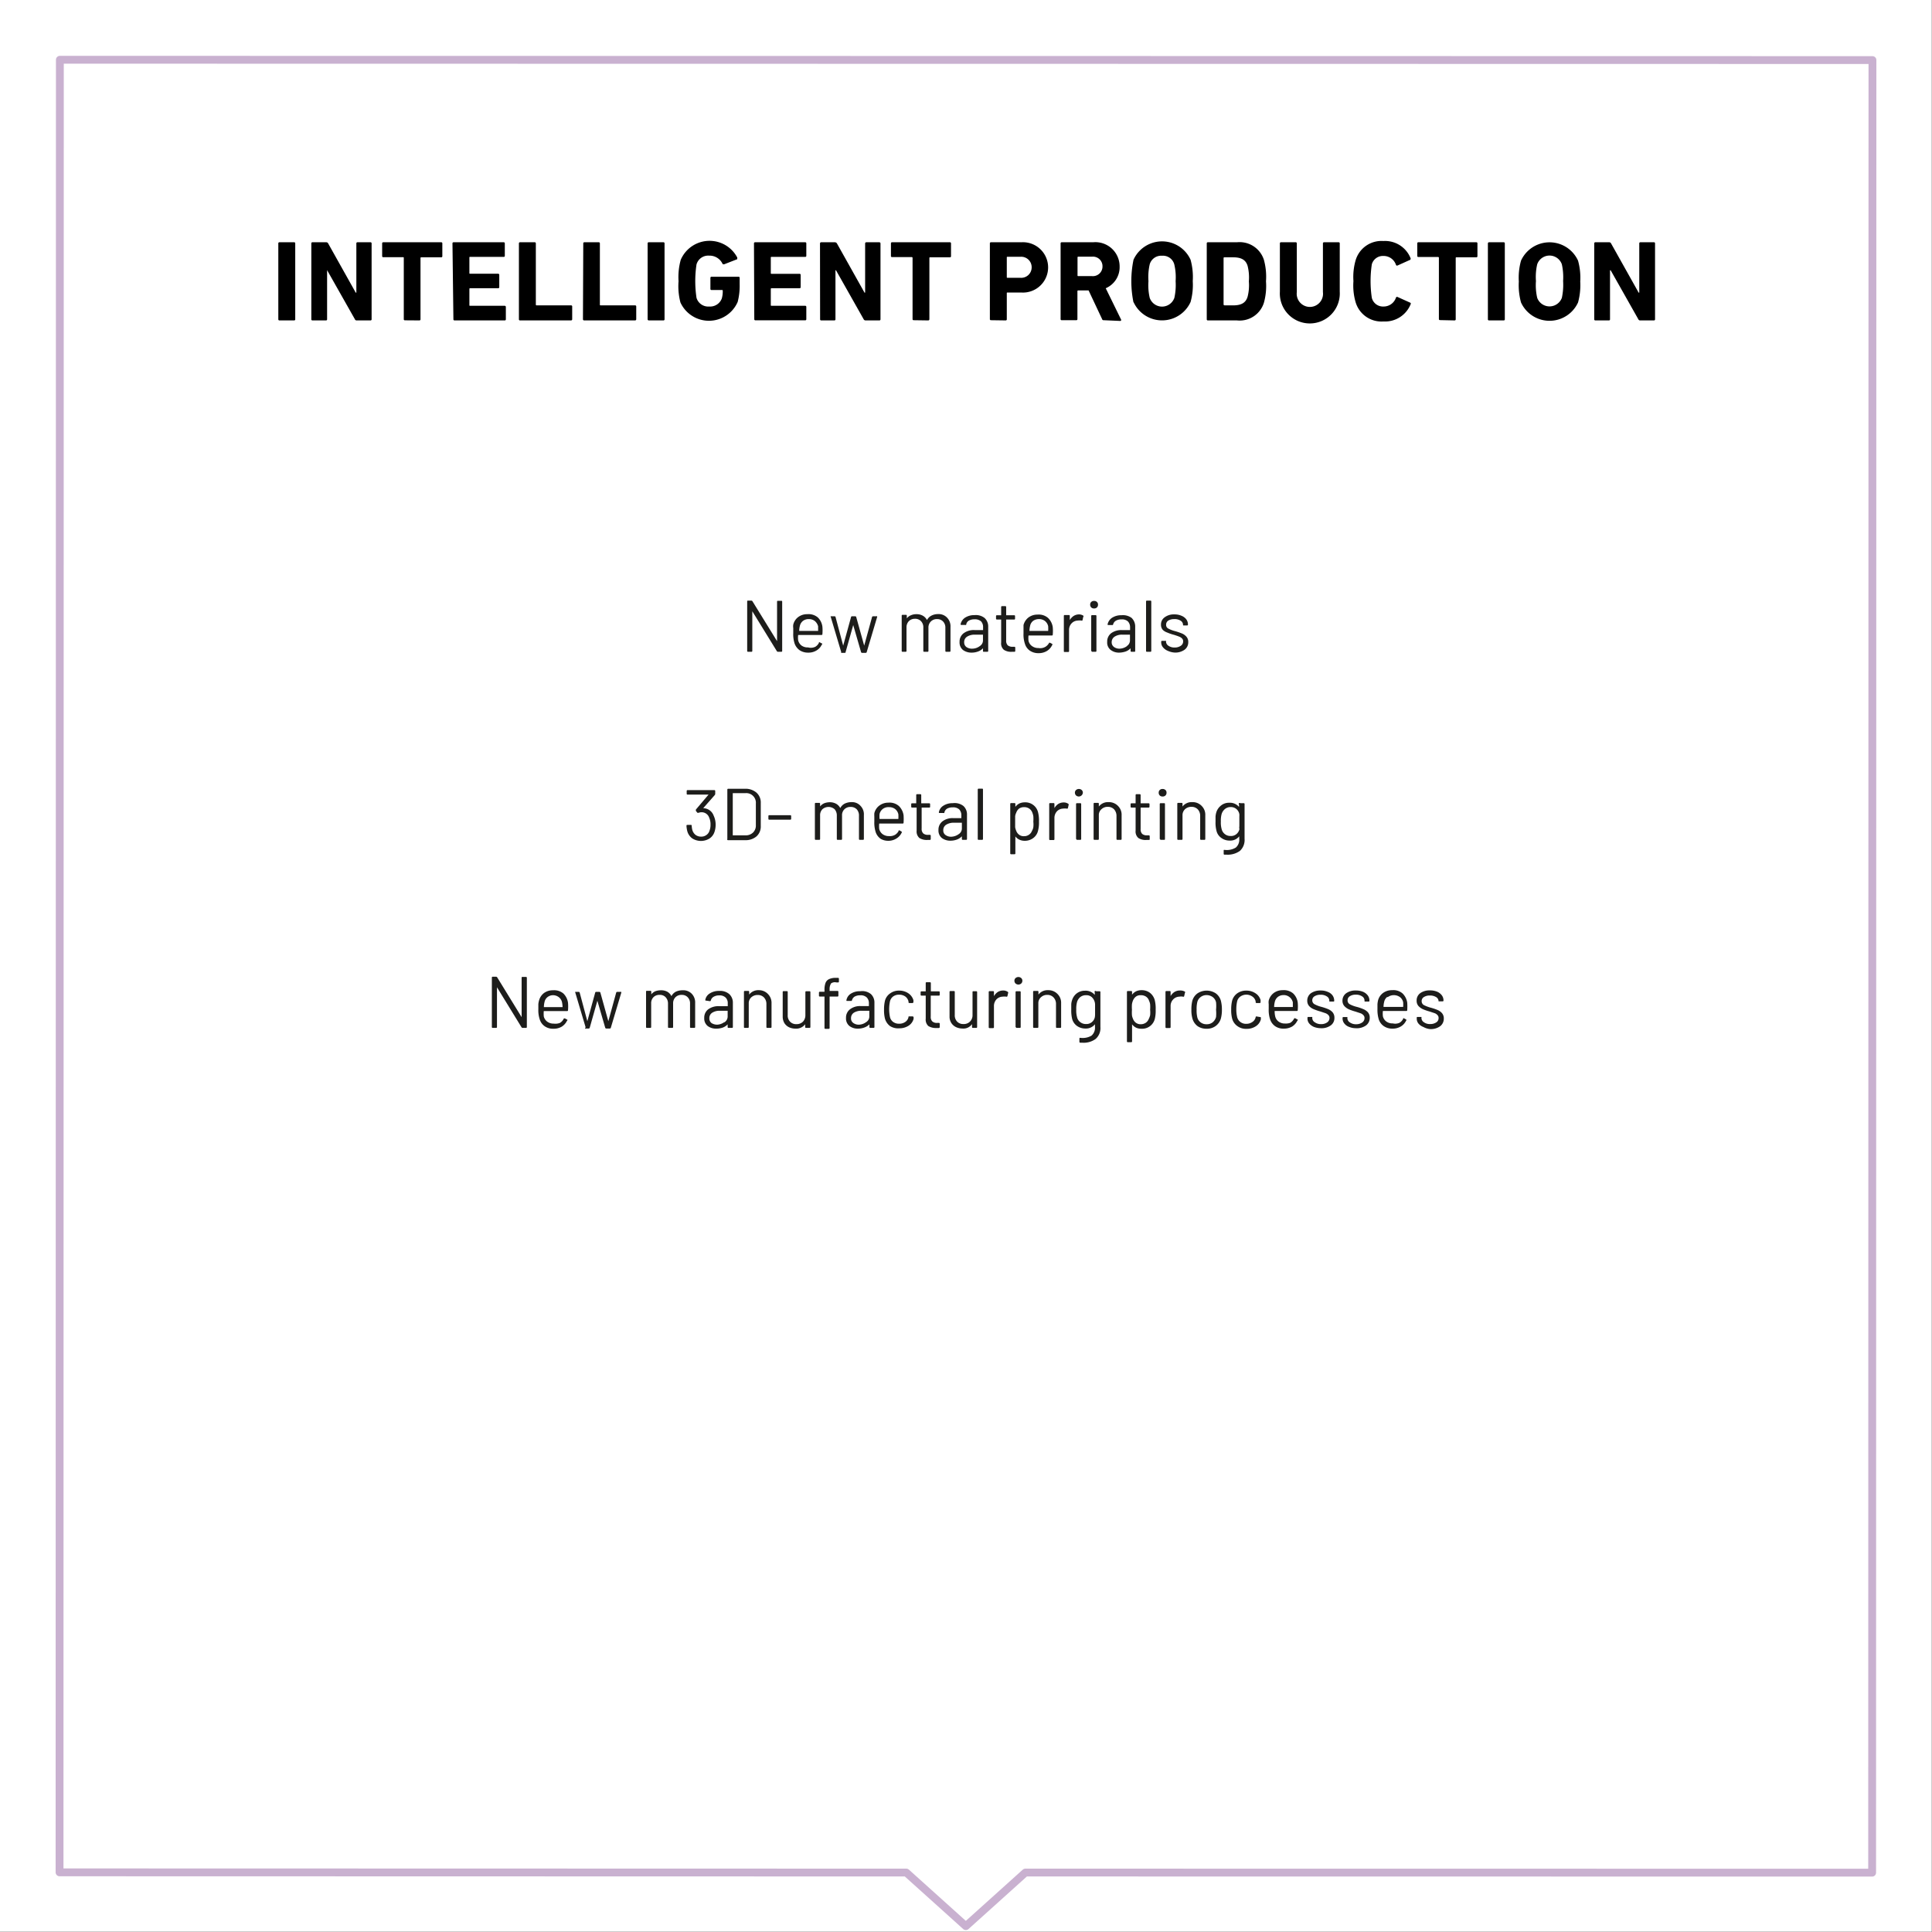 <?xml version="1.0" encoding="UTF-8"?>
<svg xmlns="http://www.w3.org/2000/svg" id="Ebene_1" data-name="Ebene 1" viewBox="0 0 184.93 184.93">
  <rect x="0" y="0" width="184.93" height="184.93" fill="#808080" stroke="none"/>
  <defs>
    <style>.cls-1{fill:#fff;}.cls-2{fill:#1d1d1b;}.cls-3{fill:none;stroke:#c9b1d0;stroke-linecap:round;stroke-linejoin:round;stroke-width:0.75px;}</style>
  </defs>
  <title>roi-branchen-aerospace-en-02</title>
  <rect class="cls-1" x="2.86" y="2.86" width="179.2" height="179.2"></rect>
  <path class="cls-1" d="M617.89,387.4l0,173.5-173.5,0,0-173.5,173.5,0m5.7-5.7h-5.7l-173.5,0h-5.7v5.7l0,173.5v5.7h5.7l173.5,0h5.7v-5.7l0-173.5v-5.7Z" transform="translate(-438.69 -381.7)"></path>
  <path class="cls-2" d="M510.21,444v-4.71c0-.07,0-.1.09-.1h.31a.14.14,0,0,1,.11.07l2.35,3.81s0,0,0,0,0,0,0,0v-3.76c0-.07,0-.1.09-.1h.31c.06,0,.09,0,.09.1V444a.08.08,0,0,1-.09.09h-.31a.14.14,0,0,1-.11-.06l-2.35-3.82,0,0s0,0,0,0V444a.08.08,0,0,1-.09.09h-.32A.08.08,0,0,1,510.21,444Z" transform="translate(-438.69 -381.7)"></path>
  <path class="cls-2" d="M516.73,443.61a.92.92,0,0,0,.35-.38.06.06,0,0,1,0-.05.06.06,0,0,1,.07,0l.2.11c.06,0,.07.07,0,.12a1.27,1.27,0,0,1-.5.55,1.47,1.47,0,0,1-.8.21,1.44,1.44,0,0,1-.82-.23,1.35,1.35,0,0,1-.48-.64,2.84,2.84,0,0,1-.13-1c0-.2,0-.36,0-.48a1.14,1.14,0,0,1,0-.33,1.28,1.28,0,0,1,.48-.73,1.41,1.41,0,0,1,.87-.27,1.36,1.36,0,0,1,1,.31,1.48,1.48,0,0,1,.44.89,4,4,0,0,1,0,.7.08.08,0,0,1-.09.09h-2.23a0,0,0,0,0,0,0,2.05,2.05,0,0,0,0,.51.89.89,0,0,0,.32.5,1,1,0,0,0,.63.18A1,1,0,0,0,516.73,443.61Zm-1.19-2.47a.85.85,0,0,0-.29.48,2,2,0,0,0-.06.47,0,0,0,0,0,0,0H517s0,0,0,0c0-.2,0-.35,0-.44a1,1,0,0,0-.31-.5.91.91,0,0,0-.59-.19A.89.89,0,0,0,515.54,441.14Z" transform="translate(-438.69 -381.7)"></path>
  <path class="cls-2" d="M519.19,444.05l-1-3.36s0,0,0,0,0,0,0,0a.08.08,0,0,1,.06,0h.32a.09.09,0,0,1,.1.08l.73,2.73a0,0,0,0,0,0,0,0,0,0,0,0,0,0l.75-2.73a.09.09,0,0,1,.09-.08h.31a.1.1,0,0,1,.1.08l.76,2.73s0,0,0,0a0,0,0,0,0,0,0l.75-2.73a.1.1,0,0,1,.1-.08h.33a.06.06,0,0,1,.06,0s0,0,0,.07l-1,3.36a.09.09,0,0,1-.1.07h-.34a.1.1,0,0,1-.1-.07l-.75-2.59,0,0,0,0-.73,2.59c0,.05,0,.07-.1.07h-.34C519.23,444.12,519.2,444.1,519.19,444.05Z" transform="translate(-438.69 -381.7)"></path>
  <path class="cls-2" d="M529.37,440.85a1.18,1.18,0,0,1,.3.86V444a.08.08,0,0,1-.09.09h-.31a.08.08,0,0,1-.09-.09V441.8a.83.83,0,0,0-.22-.61.76.76,0,0,0-.57-.23.79.79,0,0,0-.83.83V444a.08.08,0,0,1-.09.09h-.31a.08.08,0,0,1-.09-.09v-2.22a.84.84,0,0,0-.22-.62.77.77,0,0,0-.58-.23.81.81,0,0,0-.59.23.85.85,0,0,0-.22.6V444a.08.08,0,0,1-.09.09h-.31A.08.08,0,0,1,525,444v-3.36a.08.08,0,0,1,.09-.09h.31a.08.08,0,0,1,.09.09v.25l0,0s0,0,0,0a.9.9,0,0,1,.4-.3,1.25,1.25,0,0,1,.53-.1,1.2,1.2,0,0,1,.61.15,1,1,0,0,1,.39.41s0,0,0,0a1,1,0,0,1,.44-.43,1.39,1.39,0,0,1,.63-.14A1.1,1.1,0,0,1,529.37,440.85Z" transform="translate(-438.69 -381.7)"></path>
  <path class="cls-2" d="M532.93,440.85a1.09,1.09,0,0,1,.35.85V444a.08.08,0,0,1-.09.09h-.31c-.07,0-.1,0-.1-.09v-.25s0,0,0,0h0a1.11,1.11,0,0,1-.47.31,1.75,1.75,0,0,1-.62.11,1.38,1.38,0,0,1-.82-.25.92.92,0,0,1-.33-.77,1,1,0,0,1,.38-.83,1.63,1.63,0,0,1,1.06-.31h.81a0,0,0,0,0,0,0v-.26a.8.8,0,0,0-.19-.57.87.87,0,0,0-.62-.2,1.08,1.08,0,0,0-.54.12.53.53,0,0,0-.26.35c0,.06,0,.08-.11.07l-.34,0c-.06,0-.09,0-.09-.08a1,1,0,0,1,.43-.62,1.59,1.59,0,0,1,.9-.24A1.34,1.34,0,0,1,532.93,440.85Zm-.45,2.69a.63.63,0,0,0,.3-.55v-.54s0,0,0,0H532a1.33,1.33,0,0,0-.74.19.6.6,0,0,0-.28.53.54.54,0,0,0,.21.46.91.91,0,0,0,.56.16A1.21,1.21,0,0,0,532.48,443.54Z" transform="translate(-438.69 -381.7)"></path>
  <path class="cls-2" d="M535.8,441H535a0,0,0,0,0,0,0v2a.62.62,0,0,0,.15.47.71.71,0,0,0,.48.14h.15a.08.08,0,0,1,.09.09V444a.08.08,0,0,1-.09.09h-.24a1.25,1.25,0,0,1-.76-.19.8.8,0,0,1-.26-.7V441s0,0,0,0h-.4a.08.08,0,0,1-.09-.09v-.23a.08.08,0,0,1,.09-.09h.4s0,0,0,0v-.78a.08.08,0,0,1,.09-.09h.3a.08.08,0,0,1,.09.09v.78a0,0,0,0,0,0,0h.76a.08.08,0,0,1,.09.09v.23A.08.08,0,0,1,535.8,441Z" transform="translate(-438.69 -381.7)"></path>
  <path class="cls-2" d="M538.76,443.61a1,1,0,0,0,.36-.39,0,0,0,0,1,0,0h.07l.21.11s.07.08,0,.12a1.29,1.29,0,0,1-.5.56,1.49,1.49,0,0,1-.8.21,1.42,1.42,0,0,1-.82-.23,1.22,1.22,0,0,1-.48-.65,2.73,2.73,0,0,1-.14-1c0-.2,0-.36,0-.47s0-.23,0-.34a1.35,1.35,0,0,1,.48-.73,1.41,1.41,0,0,1,.87-.27,1.35,1.35,0,0,1,1,.32,1.52,1.52,0,0,1,.45.89,4,4,0,0,1,0,.7.08.08,0,0,1-.09.09h-2.23s0,0,0,0a2.06,2.06,0,0,0,0,.51.83.83,0,0,0,.33.5,1,1,0,0,0,.62.19A1,1,0,0,0,538.76,443.61Zm-1.18-2.48a.8.8,0,0,0-.29.48,2.18,2.18,0,0,0-.06.48s0,0,0,0h1.79a0,0,0,0,0,0,0,3.34,3.34,0,0,0,0-.45.88.88,0,0,0-.31-.5.92.92,0,0,0-.59-.18A.94.94,0,0,0,537.58,441.13Z" transform="translate(-438.69 -381.7)"></path>
  <path class="cls-2" d="M542.38,440.63s.06.05,0,.11l-.07.31c0,.05-.05.07-.11.05a1.13,1.13,0,0,0-.34,0,.84.84,0,0,0-.6.27.9.9,0,0,0-.24.65v2a.08.08,0,0,1-.09.09h-.31c-.07,0-.1,0-.1-.09v-3.36a.08.08,0,0,1,.09-.09H541a.08.08,0,0,1,.09.09v.39s0,0,0,0h0a1.22,1.22,0,0,1,.38-.4,1,1,0,0,1,.52-.14A.74.74,0,0,1,542.38,440.63Z" transform="translate(-438.69 -381.7)"></path>
  <path class="cls-2" d="M543.14,439.84a.35.35,0,0,1-.1-.26.33.33,0,0,1,.1-.26.36.36,0,0,1,.27-.1.37.37,0,0,1,.28.1.33.33,0,0,1,.1.26.35.35,0,0,1-.1.26.37.37,0,0,1-.28.1A.36.36,0,0,1,543.14,439.84Zm0,4.19v-3.36a.08.08,0,0,1,.09-.09h.32a.08.08,0,0,1,.09.09V444a.08.08,0,0,1-.09.09h-.32A.08.08,0,0,1,543.17,444Z" transform="translate(-438.69 -381.7)"></path>
  <path class="cls-2" d="M547,440.84a1.13,1.13,0,0,1,.35.86V444c0,.06,0,.09-.1.09H547a.08.08,0,0,1-.09-.09v-.25s0,0,0,0,0,0,0,0a1.17,1.17,0,0,1-.47.31,2.07,2.07,0,0,1-.62.11,1.3,1.3,0,0,1-.82-.26.89.89,0,0,1-.33-.77,1,1,0,0,1,.38-.83,1.64,1.64,0,0,1,1-.3h.81s0,0,0,0v-.26a.8.8,0,0,0-.2-.56.81.81,0,0,0-.62-.2,1,1,0,0,0-.53.12.58.58,0,0,0-.27.35.08.08,0,0,1-.1.07l-.35,0c-.06,0-.08,0-.08-.08a1,1,0,0,1,.43-.62,1.59,1.59,0,0,1,.9-.24A1.4,1.4,0,0,1,547,440.84Zm-.45,2.7a.64.64,0,0,0,.3-.55v-.54s0,0,0,0h-.73a1.27,1.27,0,0,0-.74.19.62.62,0,0,0-.28.52.55.55,0,0,0,.22.47.88.88,0,0,0,.55.16A1.25,1.25,0,0,0,546.57,443.54Z" transform="translate(-438.69 -381.7)"></path>
  <path class="cls-2" d="M548.39,444v-4.72a.08.08,0,0,1,.09-.09h.32a.08.08,0,0,1,.09.09V444a.08.08,0,0,1-.09.09h-.32A.08.08,0,0,1,548.39,444Z" transform="translate(-438.69 -381.7)"></path>
  <path class="cls-2" d="M550.48,444a1.15,1.15,0,0,1-.47-.34.73.73,0,0,1-.17-.47v-.06a.08.08,0,0,1,.09-.09h.3a.08.08,0,0,1,.07,0s0,0,0,0v.06a.49.49,0,0,0,.23.41,1,1,0,0,0,.6.17,1,1,0,0,0,.59-.17.49.49,0,0,0,.22-.41.38.38,0,0,0-.11-.29.73.73,0,0,0-.27-.17c-.11-.05-.27-.1-.48-.17a4.07,4.07,0,0,1-.65-.22A1.18,1.18,0,0,1,550,442a.72.72,0,0,1-.18-.51.83.83,0,0,1,.36-.71,1.46,1.46,0,0,1,.92-.27,1.62,1.62,0,0,1,.68.13,1.09,1.09,0,0,1,.46.34.83.83,0,0,1,.16.5.08.08,0,0,1-.09.09h-.29c-.06,0-.09,0-.09-.05v0a.47.47,0,0,0-.22-.4,1.06,1.06,0,0,0-.62-.16,1.09,1.09,0,0,0-.57.14.46.46,0,0,0-.21.4.38.38,0,0,0,.2.36,2.75,2.75,0,0,0,.65.25,6,6,0,0,1,.65.22,1.14,1.14,0,0,1,.44.31.75.75,0,0,1,.18.52.88.88,0,0,1-.35.73,1.53,1.53,0,0,1-1,.27A1.85,1.85,0,0,1,550.48,444Z" transform="translate(-438.69 -381.7)"></path>
  <path class="cls-2" d="M507.19,460.63a2.09,2.09,0,0,1-.1.67,1.21,1.21,0,0,1-.47.65,1.55,1.55,0,0,1-1.67,0,1.26,1.26,0,0,1-.47-.68,2.48,2.48,0,0,1-.08-.51c0-.06,0-.1.09-.1h.32c.06,0,.09,0,.09.1a2.06,2.06,0,0,0,.05.35.93.93,0,0,0,.3.49.85.85,0,0,0,.55.18.8.8,0,0,0,.5-.15.75.75,0,0,0,.3-.41,1.5,1.5,0,0,0,.1-.58,1.53,1.53,0,0,0-.13-.68.76.76,0,0,0-.78-.51.59.59,0,0,0-.22.05h-.05a.08.08,0,0,1-.07,0l-.15-.18a.13.13,0,0,1,0-.07l0-.06,1.21-1.43s0,0,0,0h-2a.08.08,0,0,1-.09-.09v-.25a.08.08,0,0,1,.09-.09h2.55a.08.08,0,0,1,.09.09v.28a.21.21,0,0,1-.05.11L506,459.06a0,0,0,0,0,0,0h0a1.07,1.07,0,0,1,1,.71A2,2,0,0,1,507.19,460.63Z" transform="translate(-438.69 -381.7)"></path>
  <path class="cls-2" d="M508.31,462v-4.71a.08.08,0,0,1,.09-.09H510a1.62,1.62,0,0,1,1.1.37,1.26,1.26,0,0,1,.41,1v2.19a1.26,1.26,0,0,1-.41,1,1.6,1.6,0,0,1-1.1.36H508.4A.08.08,0,0,1,508.31,462Zm.53-.34h1.21a1,1,0,0,0,.72-.27.93.93,0,0,0,.27-.71v-2.06a.92.92,0,0,0-1-1h-1.21a0,0,0,0,0,0,0v4A0,0,0,0,0,508.84,461.69Z" transform="translate(-438.69 -381.7)"></path>
  <path class="cls-2" d="M512.24,460.07v-.25a.08.08,0,0,1,.09-.09h2a.08.08,0,0,1,.09.09v.25a.08.08,0,0,1-.09.09h-2C512.27,460.17,512.24,460.13,512.24,460.07Z" transform="translate(-438.69 -381.7)"></path>
  <path class="cls-2" d="M521.07,458.85a1.15,1.15,0,0,1,.31.86V462a.08.08,0,0,1-.09.09H521a.08.08,0,0,1-.09-.09v-2.22a.86.86,0,0,0-.22-.62.78.78,0,0,0-.58-.22.8.8,0,0,0-.59.22.78.78,0,0,0-.23.6V462a.08.08,0,0,1-.09.09h-.32a.08.08,0,0,1-.09-.09v-2.22a.9.9,0,0,0-.21-.62.89.89,0,0,0-1.17,0,.81.81,0,0,0-.22.6V462a.08.08,0,0,1-.09.09h-.32a.08.08,0,0,1-.09-.09v-3.36a.08.08,0,0,1,.09-.09h.32a.08.08,0,0,1,.09.09v.25a0,0,0,0,0,0,0s0,0,0,0a1,1,0,0,1,.39-.3,1.51,1.51,0,0,1,.53-.1,1.24,1.24,0,0,1,.62.15,1,1,0,0,1,.39.41s0,0,0,0a1,1,0,0,1,.43-.43,1.47,1.47,0,0,1,.64-.14A1.08,1.08,0,0,1,521.07,458.85Z" transform="translate(-438.69 -381.7)"></path>
  <path class="cls-2" d="M524.36,461.61a.92.92,0,0,0,.35-.38.08.08,0,0,1,0-.05h.07l.21.12a.09.09,0,0,1,0,.12,1.28,1.28,0,0,1-.51.55,1.43,1.43,0,0,1-.79.21A1.42,1.42,0,0,1,523,462a1.29,1.29,0,0,1-.49-.65,3,3,0,0,1-.13-1c0-.2,0-.36,0-.48a2.88,2.88,0,0,1,0-.33,1.28,1.28,0,0,1,.48-.73,1.41,1.41,0,0,1,.87-.28,1.35,1.35,0,0,1,1,.32,1.55,1.55,0,0,1,.45.89,5.35,5.35,0,0,1,0,.7.08.08,0,0,1-.09.09h-2.24a0,0,0,0,0,0,0,2.21,2.21,0,0,0,0,.52.86.86,0,0,0,.33.5,1,1,0,0,0,.62.18A1,1,0,0,0,524.36,461.61Zm-1.18-2.47a.86.86,0,0,0-.3.48,3,3,0,0,0,0,.47s0,0,0,0h1.8s0,0,0,0a3.52,3.52,0,0,0,0-.45.88.88,0,0,0-.31-.5.94.94,0,0,0-.59-.18A.88.88,0,0,0,523.18,459.14Z" transform="translate(-438.69 -381.7)"></path>
  <path class="cls-2" d="M527.67,459h-.76s0,0,0,0v2a.6.6,0,0,0,.15.47.65.65,0,0,0,.47.14h.16a.08.08,0,0,1,.09.09V462a.09.09,0,0,1-.09.1h-.24a1.31,1.31,0,0,1-.76-.19.83.83,0,0,1-.26-.7V459s0,0,0,0H526a.08.08,0,0,1-.09-.09v-.23a.08.08,0,0,1,.09-.09h.39s0,0,0,0v-.78a.08.08,0,0,1,.09-.09h.3a.08.08,0,0,1,.09.09v.78s0,0,0,0h.76a.08.08,0,0,1,.09.09v.23A.08.08,0,0,1,527.67,459Z" transform="translate(-438.69 -381.7)"></path>
  <path class="cls-2" d="M530.91,458.85a1.09,1.09,0,0,1,.34.85V462a.08.08,0,0,1-.09.09h-.31a.08.08,0,0,1-.09-.09v-.25a0,0,0,0,0,0,0h0a1.25,1.25,0,0,1-.47.31,1.8,1.8,0,0,1-.62.11,1.35,1.35,0,0,1-.82-.25.92.92,0,0,1-.33-.77,1,1,0,0,1,.38-.83,1.58,1.58,0,0,1,1-.31h.81s0,0,0,0v-.26a.81.81,0,0,0-.2-.57.85.85,0,0,0-.62-.2,1.08,1.08,0,0,0-.54.12.57.57,0,0,0-.26.35c0,.06,0,.08-.11.07l-.34,0c-.06,0-.09,0-.08-.08a.92.92,0,0,1,.43-.62,1.58,1.58,0,0,1,.89-.24A1.37,1.37,0,0,1,530.91,458.85Zm-.45,2.69a.63.63,0,0,0,.3-.55v-.54s0,0,0,0H530a1.35,1.35,0,0,0-.74.19.6.6,0,0,0-.28.53.52.52,0,0,0,.22.46.88.88,0,0,0,.55.16A1.27,1.27,0,0,0,530.46,461.54Z" transform="translate(-438.69 -381.7)"></path>
  <path class="cls-2" d="M532.28,462v-4.72a.08.08,0,0,1,.09-.09h.31c.06,0,.1,0,.1.09V462a.08.08,0,0,1-.09.09h-.32A.08.08,0,0,1,532.28,462Z" transform="translate(-438.69 -381.7)"></path>
  <path class="cls-2" d="M538.14,460.35a3.11,3.11,0,0,1-.09.87,1.22,1.22,0,0,1-.46.7,1.33,1.33,0,0,1-.83.26,1.18,1.18,0,0,1-.5-.11,1,1,0,0,1-.38-.31s0,0,0,0l0,0v1.62a.08.08,0,0,1-.09.09h-.31a.08.08,0,0,1-.09-.09v-4.72a.08.08,0,0,1,.09-.09h.31a.08.08,0,0,1,.09.09v.27l0,0h0a1.16,1.16,0,0,1,.38-.32,1.23,1.23,0,0,1,.51-.11,1.25,1.25,0,0,1,1.28.94A3.35,3.35,0,0,1,538.14,460.35Zm-.54.53a2.42,2.42,0,0,0,0-.53,3.54,3.54,0,0,0,0-.52,1.59,1.59,0,0,0-.09-.33.81.81,0,0,0-.3-.4.85.85,0,0,0-.51-.14.82.82,0,0,0-.47.14.89.89,0,0,0-.27.4,1,1,0,0,0-.1.33c0,.12,0,.3,0,.52s0,.4,0,.53a1.52,1.52,0,0,0,.1.34.82.82,0,0,0,.28.38.72.72,0,0,0,.46.14.8.8,0,0,0,.48-.14.77.77,0,0,0,.29-.37A1,1,0,0,0,537.6,460.88Z" transform="translate(-438.69 -381.7)"></path>
  <path class="cls-2" d="M540.93,458.63a.09.09,0,0,1,.05.11l-.07.31a.08.08,0,0,1-.11.05,1.2,1.2,0,0,0-.35,0,.84.84,0,0,0-.6.27.94.94,0,0,0-.23.65v2a.08.08,0,0,1-.09.09h-.32a.08.08,0,0,1-.09-.09v-3.36a.08.08,0,0,1,.09-.09h.32a.08.08,0,0,1,.09.09v.39s0,0,0,0,0,0,0,0a1.19,1.19,0,0,1,.37-.4,1,1,0,0,1,.52-.14A.75.75,0,0,1,540.93,458.63Z" transform="translate(-438.69 -381.7)"></path>
  <path class="cls-2" d="M541.69,457.84a.36.36,0,0,1-.11-.26.33.33,0,0,1,.11-.26.41.41,0,0,1,.54,0,.33.33,0,0,1,.11.26.39.39,0,0,1-.65.26Zm0,4.19v-3.36a.08.08,0,0,1,.09-.09h.31a.08.08,0,0,1,.09.09V462a.08.08,0,0,1-.09.09h-.31A.08.08,0,0,1,541.72,462Z" transform="translate(-438.69 -381.7)"></path>
  <path class="cls-2" d="M545.72,458.86a1.18,1.18,0,0,1,.33.88V462a.08.08,0,0,1-.09.09h-.31a.08.08,0,0,1-.09-.09v-2.19a.93.93,0,0,0-.23-.64.81.81,0,0,0-.6-.24.84.84,0,0,0-.59.21.74.74,0,0,0-.27.53V462a.08.08,0,0,1-.09.09h-.32a.08.08,0,0,1-.09-.09v-3.36a.08.08,0,0,1,.09-.09h.32a.08.08,0,0,1,.09.09v.26a0,0,0,0,0,0,0s0,0,0,0a1.1,1.1,0,0,1,.94-.42A1.2,1.2,0,0,1,545.72,458.86Z" transform="translate(-438.69 -381.7)"></path>
  <path class="cls-2" d="M548.63,459h-.76s0,0,0,0v2.05a.62.62,0,0,0,.15.47.69.69,0,0,0,.47.14h.16a.08.08,0,0,1,.09.09V462c0,.06,0,.1-.09.1h-.24a1.23,1.23,0,0,1-.76-.19.82.82,0,0,1-.26-.7V459s0,0,0,0h-.39a.08.08,0,0,1-.09-.09v-.23a.08.08,0,0,1,.09-.09h.39s0,0,0,0v-.78a.08.08,0,0,1,.09-.09h.3a.08.08,0,0,1,.09.09v.78s0,0,0,0h.76a.08.08,0,0,1,.09.09v.23A.08.08,0,0,1,548.63,459Z" transform="translate(-438.69 -381.7)"></path>
  <path class="cls-2" d="M549.7,457.84a.35.35,0,0,1-.1-.26.33.33,0,0,1,.1-.26.36.36,0,0,1,.27-.1.39.39,0,0,1,.28.1.33.33,0,0,1,.1.26.35.35,0,0,1-.1.26.37.37,0,0,1-.28.1A.36.36,0,0,1,549.7,457.84Zm0,4.19v-3.36a.08.08,0,0,1,.09-.09h.31c.06,0,.1,0,.1.09V462c0,.06,0,.09-.1.09h-.31A.08.08,0,0,1,549.73,462Z" transform="translate(-438.69 -381.7)"></path>
  <path class="cls-2" d="M553.73,458.86a1.18,1.18,0,0,1,.33.88V462a.08.08,0,0,1-.09.09h-.31a.08.08,0,0,1-.09-.09v-2.19a.9.9,0,0,0-.23-.64.81.81,0,0,0-.6-.24.88.88,0,0,0-.59.2.78.78,0,0,0-.27.54V462a.08.08,0,0,1-.09.09h-.32a.08.08,0,0,1-.09-.09v-3.36a.08.08,0,0,1,.09-.09h.32a.08.08,0,0,1,.09.09v.26a0,0,0,0,0,0,0h0a1.1,1.1,0,0,1,.94-.42A1.18,1.18,0,0,1,553.73,458.86Z" transform="translate(-438.69 -381.7)"></path>
  <path class="cls-2" d="M557.41,458.58h.32a.08.08,0,0,1,.09.09V462a1.41,1.41,0,0,1-.45,1.15,2,2,0,0,1-1.24.36h-.22a.08.08,0,0,1-.09-.09v-.29c0-.06,0-.09.09-.08a1.66,1.66,0,0,0,1.07-.22,1,1,0,0,0,.33-.84v-.24a0,0,0,0,0,0,0s0,0,0,0a1.08,1.08,0,0,1-.9.41,1.32,1.32,0,0,1-.81-.25,1.14,1.14,0,0,1-.47-.69,3,3,0,0,1-.09-.85c0-.21,0-.38,0-.52a2,2,0,0,1,.07-.38,1.33,1.33,0,0,1,.46-.67,1.19,1.19,0,0,1,.79-.26,1.13,1.13,0,0,1,.93.4s0,0,0,0,0,0,0,0v-.23A.08.08,0,0,1,557.41,458.58Zm-.09,2.21v-.93a1.57,1.57,0,0,0,0-.23.85.85,0,0,0-.27-.48.83.83,0,0,0-.56-.2.85.85,0,0,0-.55.19,1,1,0,0,0-.32.49,2.41,2.41,0,0,0-.07.7,2.31,2.31,0,0,0,.07.71.86.86,0,0,0,.87.68.79.79,0,0,0,.56-.19.85.85,0,0,0,.28-.48C557.3,461,557.31,460.89,557.32,460.79Z" transform="translate(-438.69 -381.7)"></path>
  <path class="cls-2" d="M485.77,480v-4.72a.08.08,0,0,1,.09-.09h.31a.14.14,0,0,1,.11.06l2.34,3.81,0,0a.05.05,0,0,0,0,0v-3.76c0-.06,0-.09.1-.09h.31a.08.08,0,0,1,.09.09V480a.08.08,0,0,1-.09.09h-.31a.13.13,0,0,1-.11-.06l-2.35-3.83s0,0,0,0,0,0,0,0V480a.08.08,0,0,1-.09.09h-.31A.08.08,0,0,1,485.77,480Z" transform="translate(-438.69 -381.7)"></path>
  <path class="cls-2" d="M492.29,479.61a.92.92,0,0,0,.35-.38.08.08,0,0,1,.05-.05s0,0,.07,0l.2.11c.05,0,.07.07,0,.12a1.35,1.35,0,0,1-.5.56,1.49,1.49,0,0,1-.8.2,1.37,1.37,0,0,1-.82-.23,1.24,1.24,0,0,1-.48-.64,2.77,2.77,0,0,1-.14-1c0-.2,0-.36,0-.48a1.75,1.75,0,0,1,.06-.33,1.33,1.33,0,0,1,.47-.73,1.41,1.41,0,0,1,.87-.27,1.37,1.37,0,0,1,1,.31,1.54,1.54,0,0,1,.44.89,4.08,4.08,0,0,1,0,.7.08.08,0,0,1-.09.09h-2.23s0,0,0,0a2.89,2.89,0,0,0,0,.51.87.87,0,0,0,.33.5,1,1,0,0,0,.62.19A1.21,1.21,0,0,0,492.29,479.61Zm-1.19-2.47a.8.8,0,0,0-.29.48,2.09,2.09,0,0,0-.06.48s0,0,0,0h1.79s0,0,0,0a2.84,2.84,0,0,0-.05-.45.84.84,0,0,0-.31-.5.93.93,0,0,0-.59-.19A.88.88,0,0,0,491.1,477.14Z" transform="translate(-438.69 -381.7)"></path>
  <path class="cls-2" d="M494.75,480.05l-1-3.36a0,0,0,0,1,0,0,.05.05,0,0,1,0-.05s0,0,0,0h.33a.1.1,0,0,1,.1.08l.73,2.73s0,0,0,0l0,0,.75-2.73a.09.09,0,0,1,.09-.08h.31a.11.11,0,0,1,.1.08l.76,2.73s0,0,0,0,0,0,0,0l.75-2.73a.1.1,0,0,1,.1-.08h.32s.06,0,.07,0,0,0,0,.08l-1,3.35a.1.1,0,0,1-.1.08h-.34a.11.11,0,0,1-.1-.08l-.75-2.58s0,0,0,0,0,0,0,0l-.73,2.58a.1.1,0,0,1-.1.08h-.35A.09.09,0,0,1,494.75,480.05Z" transform="translate(-438.69 -381.7)"></path>
  <path class="cls-2" d="M504.93,476.85a1.2,1.2,0,0,1,.3.86V480a.08.08,0,0,1-.09.09h-.31a.08.08,0,0,1-.09-.09v-2.23a.82.82,0,0,0-.22-.61.75.75,0,0,0-.58-.23.8.8,0,0,0-.59.22.81.81,0,0,0-.23.6V480a.08.08,0,0,1-.09.09h-.31a.08.08,0,0,1-.09-.09v-2.23a.86.86,0,0,0-.22-.61.73.73,0,0,0-.58-.23.78.78,0,0,0-.59.22.81.81,0,0,0-.22.6V480a.08.08,0,0,1-.09.09h-.31a.08.08,0,0,1-.09-.09v-3.37c0-.06,0-.09.1-.09h.31a.08.08,0,0,1,.09.09v.25a0,0,0,0,0,0,0s0,0,0,0a1,1,0,0,1,.39-.3,1.51,1.51,0,0,1,.53-.09,1.21,1.21,0,0,1,.62.14,1,1,0,0,1,.39.42s0,0,0,0a1,1,0,0,1,.43-.43,1.47,1.47,0,0,1,.64-.13A1.11,1.11,0,0,1,504.93,476.85Z" transform="translate(-438.69 -381.7)"></path>
  <path class="cls-2" d="M508.49,476.85a1.11,1.11,0,0,1,.35.85V480a.08.08,0,0,1-.09.09h-.32a.08.08,0,0,1-.09-.09v-.25a0,0,0,0,0,0,0s0,0,0,0a1.21,1.21,0,0,1-.47.31,1.75,1.75,0,0,1-.62.1,1.31,1.31,0,0,1-.82-.25.92.92,0,0,1-.33-.77,1,1,0,0,1,.38-.83,1.67,1.67,0,0,1,1.06-.3h.81s0,0,0,0v-.26a.74.74,0,0,0-.2-.56.81.81,0,0,0-.61-.21,1,1,0,0,0-.54.13.56.56,0,0,0-.27.35.08.08,0,0,1-.1.07l-.34-.05c-.06,0-.09,0-.09-.07a.91.91,0,0,1,.43-.62,1.59,1.59,0,0,1,.9-.24A1.34,1.34,0,0,1,508.49,476.85Zm-.45,2.7a.66.66,0,0,0,.3-.56v-.54a0,0,0,0,0,0,0h-.74a1.29,1.29,0,0,0-.74.19.59.59,0,0,0-.27.52.55.55,0,0,0,.21.47,1,1,0,0,0,.55.15A1.22,1.22,0,0,0,508,479.55Z" transform="translate(-438.69 -381.7)"></path>
  <path class="cls-2" d="M512.21,476.86a1.2,1.2,0,0,1,.33.88V480a.08.08,0,0,1-.09.09h-.31a.08.08,0,0,1-.09-.09v-2.19a.89.89,0,0,0-.23-.63.8.8,0,0,0-.6-.24.88.88,0,0,0-.59.2.76.76,0,0,0-.27.53V480a.08.08,0,0,1-.09.09H510c-.07,0-.1,0-.1-.09v-3.36a.08.08,0,0,1,.09-.09h.32a.08.08,0,0,1,.09.09v.26s0,0,0,0,0,0,0,0a1.1,1.1,0,0,1,.94-.42A1.18,1.18,0,0,1,512.21,476.86Z" transform="translate(-438.69 -381.7)"></path>
  <path class="cls-2" d="M515.85,476.58h.32a.08.08,0,0,1,.09.09V480a.08.08,0,0,1-.09.09h-.32a.08.08,0,0,1-.09-.09v-.26s0,0,0,0,0,0,0,0a1.06,1.06,0,0,1-.92.42,1.44,1.44,0,0,1-.62-.13,1.09,1.09,0,0,1-.45-.4,1.21,1.21,0,0,1-.16-.62v-2.35a.08.08,0,0,1,.09-.09H514a.08.08,0,0,1,.09.09v2.2a.85.85,0,0,0,.22.63.79.79,0,0,0,.61.24.85.85,0,0,0,.63-.24.89.89,0,0,0,.23-.63v-2.2A.08.08,0,0,1,515.85,476.58Z" transform="translate(-438.69 -381.7)"></path>
  <path class="cls-2" d="M518.24,475.83a1,1,0,0,0-.14.58v.14s0,0,0,0h.75a.08.08,0,0,1,.09.09V477a.08.08,0,0,1-.09.09h-.75s0,0,0,0v3a.08.08,0,0,1-.09.09h-.31a.08.08,0,0,1-.09-.09v-3a0,0,0,0,0,0,0h-.44a.08.08,0,0,1-.09-.09v-.28a.08.08,0,0,1,.09-.09h.44a0,0,0,0,0,0,0v-.16a1.86,1.86,0,0,1,.1-.69.66.66,0,0,1,.34-.36,1.51,1.51,0,0,1,.67-.12h.18a.08.08,0,0,1,.09.09v.26a.08.08,0,0,1-.09.09h-.14A.63.63,0,0,0,518.24,475.83Z" transform="translate(-438.69 -381.7)"></path>
  <path class="cls-2" d="M522.05,476.85a1.1,1.1,0,0,1,.34.85V480a.08.08,0,0,1-.09.09H522a.08.08,0,0,1-.09-.09v-.25l0,0,0,0a1.31,1.31,0,0,1-.48.3,1.7,1.7,0,0,1-.61.11,1.29,1.29,0,0,1-.82-.25.92.92,0,0,1-.33-.77,1,1,0,0,1,.38-.83,1.58,1.58,0,0,1,1-.31h.81s0,0,0,0v-.26a.77.77,0,0,0-.2-.56.82.82,0,0,0-.62-.21,1.08,1.08,0,0,0-.54.12.59.59,0,0,0-.26.36.09.09,0,0,1-.11.06l-.34,0c-.06,0-.09,0-.08-.07a.92.92,0,0,1,.43-.63,1.57,1.57,0,0,1,.89-.23A1.32,1.32,0,0,1,522.05,476.85Zm-.46,2.69a.62.62,0,0,0,.31-.55v-.54s0,0,0,0h-.73a1.35,1.35,0,0,0-.74.18.61.61,0,0,0-.28.53.52.52,0,0,0,.22.46.88.88,0,0,0,.55.16A1.21,1.21,0,0,0,521.59,479.54Z" transform="translate(-438.69 -381.7)"></path>
  <path class="cls-2" d="M523.89,479.92a1.37,1.37,0,0,1-.49-.71,3.31,3.31,0,0,1-.09-.87,3.55,3.55,0,0,1,.09-.86,1.23,1.23,0,0,1,.49-.69,1.4,1.4,0,0,1,.86-.27,1.55,1.55,0,0,1,.89.26,1.21,1.21,0,0,1,.48.65,1.29,1.29,0,0,1,0,.19h0a.09.09,0,0,1-.08.09l-.31,0h0s-.07,0-.08-.08a.31.31,0,0,0,0-.08.81.81,0,0,0-.3-.46,1,1,0,0,0-.6-.18.93.93,0,0,0-.58.18.81.81,0,0,0-.3.5,3.64,3.64,0,0,0,0,1.42.79.79,0,0,0,.3.5.93.93,0,0,0,.58.18,1,1,0,0,0,.59-.17.73.73,0,0,0,.31-.46v0h0c0-.06,0-.08.1-.07l.3,0a.1.1,0,0,1,.09.11l0,.12a1.12,1.12,0,0,1-.48.66,1.63,1.63,0,0,1-.89.25A1.46,1.46,0,0,1,523.89,479.92Z" transform="translate(-438.69 -381.7)"></path>
  <path class="cls-2" d="M528.54,477h-.76s0,0,0,0v2a.6.6,0,0,0,.15.47.63.63,0,0,0,.47.14h.15a.08.08,0,0,1,.09.09V480a.09.09,0,0,1-.09.1h-.24a1.35,1.35,0,0,1-.76-.19.83.83,0,0,1-.25-.7V477a0,0,0,0,0,0,0h-.4a.08.08,0,0,1-.09-.09v-.23a.08.08,0,0,1,.09-.09h.4a0,0,0,0,0,0,0v-.78c0-.06,0-.09.1-.09h.3a.08.08,0,0,1,.09.09v.78s0,0,0,0h.76a.08.08,0,0,1,.09.09v.23A.08.08,0,0,1,528.54,477Z" transform="translate(-438.69 -381.7)"></path>
  <path class="cls-2" d="M531.82,476.58h.31a.08.08,0,0,1,.09.09V480a.08.08,0,0,1-.09.09h-.31a.08.08,0,0,1-.09-.09v-.27l0,0s0,0,0,0a1,1,0,0,1-.92.42,1.44,1.44,0,0,1-.62-.14,1.1,1.1,0,0,1-.44-.39,1.13,1.13,0,0,1-.17-.62v-2.35a.08.08,0,0,1,.09-.09h.32a.08.08,0,0,1,.09.09v2.2a.86.86,0,0,0,.22.63.79.79,0,0,0,.61.24.82.82,0,0,0,.63-.24.85.85,0,0,0,.24-.63v-2.2A.08.08,0,0,1,531.82,476.58Z" transform="translate(-438.69 -381.7)"></path>
  <path class="cls-2" d="M535.14,476.63a.09.09,0,0,1,.05.11l-.07.31a.08.08,0,0,1-.11.05,1.2,1.2,0,0,0-.35,0,.84.84,0,0,0-.6.27.94.94,0,0,0-.23.65v2a.08.08,0,0,1-.09.09h-.32a.08.08,0,0,1-.09-.09v-3.36a.08.08,0,0,1,.09-.09h.32a.08.08,0,0,1,.09.09v.39s0,0,0,0,0,0,0,0a1.19,1.19,0,0,1,.37-.4,1,1,0,0,1,.52-.14A.75.75,0,0,1,535.14,476.63Z" transform="translate(-438.69 -381.7)"></path>
  <path class="cls-2" d="M535.9,475.84a.35.35,0,0,1-.11-.26.33.33,0,0,1,.11-.26.41.41,0,0,1,.54,0,.33.33,0,0,1,.11.26.35.35,0,0,1-.11.26.41.41,0,0,1-.54,0Zm0,4.19v-3.36a.08.08,0,0,1,.09-.09h.31a.08.08,0,0,1,.09.09V480a.08.08,0,0,1-.09.09H536A.08.08,0,0,1,535.93,480Z" transform="translate(-438.69 -381.7)"></path>
  <path class="cls-2" d="M539.93,476.86a1.18,1.18,0,0,1,.33.88V480a.08.08,0,0,1-.09.09h-.31a.08.08,0,0,1-.09-.09v-2.19a.89.89,0,0,0-.23-.63.79.79,0,0,0-.6-.25.84.84,0,0,0-.59.21.74.74,0,0,0-.27.53V480a.08.08,0,0,1-.09.09h-.32a.08.08,0,0,1-.09-.09v-3.36a.08.08,0,0,1,.09-.09H538a.08.08,0,0,1,.09.09v.26a0,0,0,0,0,0,0s0,0,0,0a1.1,1.1,0,0,1,.94-.42A1.2,1.2,0,0,1,539.93,476.86Z" transform="translate(-438.69 -381.7)"></path>
  <path class="cls-2" d="M543.61,476.58h.32a.08.08,0,0,1,.09.09V480a1.37,1.37,0,0,1-.46,1.15,1.92,1.92,0,0,1-1.23.36h-.23a.09.09,0,0,1-.09-.1l0-.28q0-.11.09-.09a1.67,1.67,0,0,0,1.07-.21,1,1,0,0,0,.33-.84v-.25a0,0,0,0,0,0,0s0,0,0,0a1.1,1.1,0,0,1-.91.41,1.37,1.37,0,0,1-.8-.24,1.21,1.21,0,0,1-.48-.7,3.51,3.51,0,0,1-.08-.85c0-.21,0-.38,0-.52a1.43,1.43,0,0,1,.07-.38,1.31,1.31,0,0,1,.45-.67,1.27,1.27,0,0,1,.79-.26,1.14,1.14,0,0,1,.94.4s0,0,0,0,0,0,0,0v-.24A.08.08,0,0,1,543.61,476.58Zm-.1,2.21c0-.1,0-.25,0-.45s0-.4,0-.48a1,1,0,0,0-.31-.71.78.78,0,0,0-.55-.19.87.87,0,0,0-.56.18,1,1,0,0,0-.31.49,2.46,2.46,0,0,0-.07.7,2.27,2.27,0,0,0,.07.71.82.82,0,0,0,.3.49.87.87,0,0,0,.57.19.82.82,0,0,0,.84-.67A1.84,1.84,0,0,0,543.51,478.79Z" transform="translate(-438.69 -381.7)"></path>
  <path class="cls-2" d="M549.31,478.35a3.28,3.28,0,0,1-.08.87,1.25,1.25,0,0,1-1.29.95,1.18,1.18,0,0,1-.5-.1,1.1,1.1,0,0,1-.39-.32h0s0,0,0,0v1.62a.08.08,0,0,1-.09.09h-.31a.08.08,0,0,1-.09-.09v-4.72a.08.08,0,0,1,.09-.09h.31a.08.08,0,0,1,.09.09v.26a0,0,0,0,0,0,0h0a1.16,1.16,0,0,1,.38-.32,1.19,1.19,0,0,1,.51-.11,1.29,1.29,0,0,1,.82.25,1.34,1.34,0,0,1,.46.69A3.37,3.37,0,0,1,549.31,478.35Zm-.53.53a2.47,2.47,0,0,0,0-.53,3.54,3.54,0,0,0,0-.52,1.15,1.15,0,0,0-.1-.33.74.74,0,0,0-.29-.4.87.87,0,0,0-.51-.14.73.73,0,0,0-.47.14.93.93,0,0,0-.28.39,1.59,1.59,0,0,0-.09.33,3.6,3.6,0,0,0,0,.53,3.7,3.7,0,0,0,0,.53,1.22,1.22,0,0,0,.1.34.82.82,0,0,0,.28.38.75.75,0,0,0,.45.14.88.88,0,0,0,.49-.14.82.82,0,0,0,.29-.37A1.6,1.6,0,0,0,548.78,478.88Z" transform="translate(-438.69 -381.7)"></path>
  <path class="cls-2" d="M552.11,476.62a.1.1,0,0,1,0,.12l-.07.3a.08.08,0,0,1-.12.06.86.86,0,0,0-.34,0,.84.84,0,0,0-.6.27.89.89,0,0,0-.24.64v2a.08.08,0,0,1-.09.09h-.31a.08.08,0,0,1-.09-.09v-3.36a.08.08,0,0,1,.09-.09h.31a.08.08,0,0,1,.09.09v.39a0,0,0,0,0,0,0s0,0,0,0a1.16,1.16,0,0,1,.37-.39,1,1,0,0,1,.52-.14A.9.9,0,0,1,552.11,476.62Z" transform="translate(-438.69 -381.7)"></path>
  <path class="cls-2" d="M553.32,479.92a1.36,1.36,0,0,1-.49-.72,2.85,2.85,0,0,1-.1-.86,3.24,3.24,0,0,1,.09-.85,1.31,1.31,0,0,1,.5-.71,1.59,1.59,0,0,1,1.74,0,1.32,1.32,0,0,1,.49.7,3.33,3.33,0,0,1,.1.86,3.21,3.21,0,0,1-.1.86,1.36,1.36,0,0,1-.5.71,1.39,1.39,0,0,1-.86.26A1.46,1.46,0,0,1,553.32,479.92Zm1.45-.37a1,1,0,0,0,.32-.5,3.79,3.79,0,0,0,0-.7,3.61,3.61,0,0,0,0-.71.86.86,0,0,0-.32-.5,1,1,0,0,0-.59-.19.93.93,0,0,0-.57.19.86.86,0,0,0-.32.5,2.87,2.87,0,0,0-.06.71,2.78,2.78,0,0,0,.06.7.84.84,0,0,0,.31.5.91.91,0,0,0,.59.19A.88.88,0,0,0,554.77,479.55Z" transform="translate(-438.69 -381.7)"></path>
  <path class="cls-2" d="M557.12,479.91a1.29,1.29,0,0,1-.49-.71,3.2,3.2,0,0,1-.09-.87,3.46,3.46,0,0,1,.09-.85,1.29,1.29,0,0,1,.49-.7,1.46,1.46,0,0,1,.86-.26,1.55,1.55,0,0,1,.89.26,1.15,1.15,0,0,1,.48.64,1.62,1.62,0,0,1,0,.19h0c0,.06,0,.09-.08.1l-.31,0h0s-.07,0-.08-.08l0-.08a.76.76,0,0,0-.3-.45,1,1,0,0,0-1.18,0,.79.79,0,0,0-.3.49,3.32,3.32,0,0,0-.07.71,3,3,0,0,0,.07.71.83.83,0,0,0,.3.5.88.88,0,0,0,.58.19,1,1,0,0,0,.59-.18.73.73,0,0,0,.31-.45v0h0A.08.08,0,0,1,559,479l.3.05c.06,0,.08,0,.08.1l0,.12a1.12,1.12,0,0,1-.48.66,1.55,1.55,0,0,1-.89.25A1.39,1.39,0,0,1,557.12,479.91Z" transform="translate(-438.69 -381.7)"></path>
  <path class="cls-2" d="M562.2,479.6a1,1,0,0,0,.35-.38.08.08,0,0,1,.05-.05.06.06,0,0,1,.07,0l.2.11c.06,0,.07.07,0,.12a1.35,1.35,0,0,1-.5.56,1.56,1.56,0,0,1-.8.2,1.37,1.37,0,0,1-.82-.23,1.3,1.3,0,0,1-.48-.64,2.81,2.81,0,0,1-.14-1c0-.2,0-.36,0-.48a1.14,1.14,0,0,1,0-.33,1.31,1.31,0,0,1,.48-.73,1.4,1.4,0,0,1,.86-.27,1.37,1.37,0,0,1,1,.31,1.48,1.48,0,0,1,.44.89,4.08,4.08,0,0,1,0,.7.08.08,0,0,1-.09.09H560.7a0,0,0,0,0,0,0,2.05,2.05,0,0,0,.05.51.86.86,0,0,0,.32.5,1,1,0,0,0,.63.19A1.21,1.21,0,0,0,562.2,479.6ZM561,477.13a.85.85,0,0,0-.29.48,2,2,0,0,0-.06.48s0,0,0,0h1.79s0,0,0,0c0-.21,0-.36,0-.45a.91.91,0,0,0-.32-.5.87.87,0,0,0-.59-.19A.88.88,0,0,0,561,477.13Z" transform="translate(-438.69 -381.7)"></path>
  <path class="cls-2" d="M564.47,480a1.22,1.22,0,0,1-.47-.34.74.74,0,0,1-.16-.47v-.06a.08.08,0,0,1,.09-.09h.37a.08.08,0,0,1,0,.05v.06a.47.47,0,0,0,.24.4,1,1,0,0,0,.6.18,1,1,0,0,0,.59-.17.52.52,0,0,0,.22-.42.39.39,0,0,0-.11-.28.75.75,0,0,0-.28-.18l-.48-.16a5.18,5.18,0,0,1-.64-.22A1.21,1.21,0,0,1,564,478a.76.76,0,0,1-.18-.51.87.87,0,0,1,.35-.72,1.57,1.57,0,0,1,.93-.26,1.65,1.65,0,0,1,.68.13,1,1,0,0,1,.46.34.87.87,0,0,1,.16.49c0,.07,0,.1-.09.1h-.29c-.06,0-.09,0-.09-.05v-.05a.47.47,0,0,0-.23-.39,1,1,0,0,0-.61-.16,1,1,0,0,0-.57.14.44.44,0,0,0-.22.39.42.42,0,0,0,.21.37,2.83,2.83,0,0,0,.64.25,5.05,5.05,0,0,1,.66.22,1.19,1.19,0,0,1,.43.3.79.79,0,0,1,.18.53.86.86,0,0,1-.35.73,1.5,1.5,0,0,1-.94.27A1.9,1.9,0,0,1,564.47,480Z" transform="translate(-438.69 -381.7)"></path>
  <path class="cls-2" d="M567.84,480a1,1,0,0,1-.47-.33.75.75,0,0,1-.17-.47v-.06a.08.08,0,0,1,.09-.09h.37a.05.05,0,0,1,0,.05v.06a.49.49,0,0,0,.23.4,1,1,0,0,0,.6.18,1,1,0,0,0,.59-.17.5.5,0,0,0,.22-.42.36.36,0,0,0-.11-.28.64.64,0,0,0-.27-.18l-.48-.16a4.65,4.65,0,0,1-.64-.22,1.35,1.35,0,0,1-.43-.31.76.76,0,0,1-.18-.51.86.86,0,0,1,.36-.72,1.52,1.52,0,0,1,.92-.26,1.79,1.79,0,0,1,.68.12,1.11,1.11,0,0,1,.46.35.8.8,0,0,1,.16.49c0,.07,0,.1-.09.1h-.29c-.06,0-.09,0-.09-.05v-.05a.46.46,0,0,0-.22-.39,1,1,0,0,0-.61-.17,1,1,0,0,0-.58.15.45.45,0,0,0-.21.39.41.41,0,0,0,.2.37,2.75,2.75,0,0,0,.65.25,4.4,4.4,0,0,1,.65.22,1.23,1.23,0,0,1,.44.3.77.77,0,0,1,.18.53.89.89,0,0,1-.35.73,1.53,1.53,0,0,1-1,.27A1.67,1.67,0,0,1,567.84,480Z" transform="translate(-438.69 -381.7)"></path>
  <path class="cls-2" d="M572.65,479.6a.92.92,0,0,0,.35-.38.12.12,0,0,1,0-.05.06.06,0,0,1,.07,0l.21.11s.07.07,0,.12a1.27,1.27,0,0,1-.5.55,1.49,1.49,0,0,1-.8.21,1.42,1.42,0,0,1-.82-.23,1.26,1.26,0,0,1-.49-.64,3.11,3.11,0,0,1-.13-1c0-.2,0-.36,0-.48a2.88,2.88,0,0,1,.05-.33,1.28,1.28,0,0,1,.48-.73,1.41,1.41,0,0,1,.87-.27,1.34,1.34,0,0,1,1,.31,1.55,1.55,0,0,1,.45.89,5.35,5.35,0,0,1,0,.7.08.08,0,0,1-.09.09h-2.24s0,0,0,0a2.16,2.16,0,0,0,0,.51.86.86,0,0,0,.33.5,1,1,0,0,0,.62.18A1,1,0,0,0,572.65,479.6Zm-1.18-2.47a.8.8,0,0,0-.29.48,2,2,0,0,0-.06.47s0,0,0,0H573s0,0,0,0a3.16,3.16,0,0,0,0-.44.84.84,0,0,0-.31-.5,1,1,0,0,0-1.16,0Z" transform="translate(-438.69 -381.7)"></path>
  <path class="cls-2" d="M574.93,480a1.11,1.11,0,0,1-.47-.33.74.74,0,0,1-.16-.47v-.06c0-.07,0-.1.09-.1h.3l.06,0a.05.05,0,0,1,0,.05v.06a.49.49,0,0,0,.24.4.93.93,0,0,0,.6.17,1,1,0,0,0,.58-.16.47.47,0,0,0,.22-.42.36.36,0,0,0-.11-.28.64.64,0,0,0-.27-.18l-.48-.16a4.65,4.65,0,0,1-.64-.22,1.35,1.35,0,0,1-.43-.31.75.75,0,0,1-.17-.51.85.85,0,0,1,.35-.72,1.52,1.52,0,0,1,.92-.26,1.76,1.76,0,0,1,.68.12,1.11,1.11,0,0,1,.46.35.8.8,0,0,1,.16.49.08.08,0,0,1-.09.09h-.28c-.07,0-.1,0-.1,0v0a.47.47,0,0,0-.22-.4,1.1,1.1,0,0,0-.61-.16,1,1,0,0,0-.58.15.44.44,0,0,0-.21.39.43.43,0,0,0,.2.37,3.55,3.55,0,0,0,.65.25,5.05,5.05,0,0,1,.66.22,1.16,1.16,0,0,1,.43.3.77.77,0,0,1,.18.53.9.9,0,0,1-.35.73,1.53,1.53,0,0,1-1,.27A1.67,1.67,0,0,1,574.93,480Z" transform="translate(-438.69 -381.7)"></path>
  <path d="M465.33,405a.1.1,0,0,1,.11-.11h1.4a.1.1,0,0,1,.11.11v7.26a.1.1,0,0,1-.11.11h-1.4a.1.1,0,0,1-.11-.11Z" transform="translate(-438.69 -381.7)"></path>
  <path d="M468.49,405a.1.1,0,0,1,.11-.11h1.32a.19.19,0,0,1,.18.11l2.64,4.71h.06V405a.1.1,0,0,1,.11-.11h1.24a.1.1,0,0,1,.11.11v7.26a.1.1,0,0,1-.11.11h-1.31a.17.17,0,0,1-.18-.11l-2.66-4.7H470v4.7a.1.1,0,0,1-.11.11H468.6a.1.1,0,0,1-.11-.11Z" transform="translate(-438.69 -381.7)"></path>
  <path d="M477.45,412.36a.1.1,0,0,1-.11-.11v-5.86c0-.05,0-.07-.06-.07h-1.9a.1.1,0,0,1-.11-.11V405a.1.1,0,0,1,.11-.11h5.54a.1.1,0,0,1,.11.11v1.22a.1.1,0,0,1-.11.11H479s-.06,0-.06.07v5.86a.1.1,0,0,1-.11.11Z" transform="translate(-438.69 -381.7)"></path>
  <path d="M482,405a.1.1,0,0,1,.11-.11h4.79a.1.1,0,0,1,.11.11v1.18a.1.1,0,0,1-.11.11h-3.22a.05.05,0,0,0-.06.06v1.49a.05.05,0,0,0,.06.06h2.69a.11.11,0,0,1,.11.11v1.17a.1.1,0,0,1-.11.11h-2.69s-.06,0-.06.07v1.55a.05.05,0,0,0,.06.06H487a.11.11,0,0,1,.11.11v1.18a.1.1,0,0,1-.11.11h-4.8a.1.1,0,0,1-.11-.11Z" transform="translate(-438.69 -381.7)"></path>
  <path d="M488.36,405a.1.1,0,0,1,.11-.11h1.4a.1.1,0,0,1,.11.11v5.86s0,.07.07.07h3.3a.1.1,0,0,1,.11.11v1.22a.11.11,0,0,1-.11.11h-4.88a.1.1,0,0,1-.11-.11Z" transform="translate(-438.69 -381.7)"></path>
  <path d="M494.52,405a.1.1,0,0,1,.11-.11H496a.1.1,0,0,1,.11.11v5.86a.06.06,0,0,0,.07.07h3.3a.1.1,0,0,1,.11.11v1.22a.11.11,0,0,1-.11.11h-4.88a.11.11,0,0,1-.11-.11Z" transform="translate(-438.69 -381.7)"></path>
  <path d="M500.68,405a.1.1,0,0,1,.11-.11h1.4a.1.1,0,0,1,.11.11v7.26a.1.1,0,0,1-.11.11h-1.4a.11.11,0,0,1-.11-.11Z" transform="translate(-438.69 -381.7)"></path>
  <path d="M503.64,408.62a6.18,6.18,0,0,1,.21-2.05,3,3,0,0,1,5.41-.22c0,.07,0,.13,0,.16L508,407c-.08,0-.13,0-.15-.05a1.37,1.37,0,0,0-1.29-.78,1.16,1.16,0,0,0-1.2.84,10.73,10.73,0,0,0,0,3.2,1.17,1.17,0,0,0,1.22.83,1.19,1.19,0,0,0,1.2-.77,2.44,2.44,0,0,0,.09-.74.06.06,0,0,0-.07-.07h-1a.1.1,0,0,1-.11-.11v-1.05a.1.1,0,0,1,.11-.11h2.58a.1.1,0,0,1,.11.11v.61a6.1,6.1,0,0,1-.19,1.69,3,3,0,0,1-5.48.05A6.11,6.11,0,0,1,503.64,408.62Z" transform="translate(-438.69 -381.7)"></path>
  <path d="M510.86,405a.1.1,0,0,1,.11-.11h4.79a.1.1,0,0,1,.11.11v1.18a.1.1,0,0,1-.11.11h-3.22a.06.06,0,0,0-.07.07v1.48a.06.06,0,0,0,.07.07h2.68a.1.1,0,0,1,.11.11v1.16a.1.1,0,0,1-.11.11h-2.68s-.07,0-.07.06v1.55a.06.06,0,0,0,.07.07h3.22a.1.1,0,0,1,.11.11v1.17a.1.1,0,0,1-.11.11H511a.1.1,0,0,1-.11-.11Z" transform="translate(-438.69 -381.7)"></path>
  <path d="M517.18,405a.11.11,0,0,1,.11-.11h1.32a.23.23,0,0,1,.19.11l2.64,4.71h.06V405a.11.11,0,0,1,.11-.11h1.25a.11.11,0,0,1,.11.11v7.26a.1.1,0,0,1-.11.11h-1.31a.2.2,0,0,1-.19-.11l-2.65-4.69h-.05v4.69a.1.1,0,0,1-.11.11h-1.25a.1.1,0,0,1-.11-.11Z" transform="translate(-438.69 -381.7)"></path>
  <path d="M526.15,412.35a.1.1,0,0,1-.11-.11v-5.86a.07.07,0,0,0-.07-.07h-1.89a.1.1,0,0,1-.11-.11V405a.1.1,0,0,1,.11-.11h5.53a.1.1,0,0,1,.11.11v1.22a.1.1,0,0,1-.11.11h-1.89a.06.06,0,0,0-.07.07v5.86a.11.11,0,0,1-.12.11Z" transform="translate(-438.69 -381.7)"></path>
  <path d="M533.55,412.35a.1.1,0,0,1-.11-.11V405a.1.1,0,0,1,.11-.11h2.9a2.41,2.41,0,1,1,0,4.81h-1.33a.05.05,0,0,0-.06.06v2.5a.1.1,0,0,1-.11.11Zm3.89-5.07a1,1,0,0,0-1.09-1h-1.23a.05.05,0,0,0-.06.06v1.88c0,.05,0,.07.06.07h1.23A1,1,0,0,0,537.44,407.28Z" transform="translate(-438.69 -381.7)"></path>
  <path d="M544.34,412.35a.14.14,0,0,1-.16-.11l-1.29-2.74h-1s-.07,0-.07.07v2.67a.1.1,0,0,1-.11.11h-1.39a.1.1,0,0,1-.11-.11V405a.1.1,0,0,1,.11-.11h3a2.32,2.32,0,0,1,2.54,2.32,2.19,2.19,0,0,1-1.33,2.08l1.47,3a.09.09,0,0,1-.08.13Zm-.12-5.16a.91.91,0,0,0-1-.92h-1.32s-.07,0-.07.06v1.73a.06.06,0,0,0,.07.07h1.32A.92.92,0,0,0,544.22,407.19Z" transform="translate(-438.69 -381.7)"></path>
  <path d="M547.19,410.66a10.11,10.11,0,0,1,0-4.1,3,3,0,0,1,5.46,0,6.22,6.22,0,0,1,.21,2.05,6.11,6.11,0,0,1-.21,2,3,3,0,0,1-5.46,0Zm3.91-.45a5.74,5.74,0,0,0,.12-1.6,5.33,5.33,0,0,0-.13-1.61,1.12,1.12,0,0,0-1.17-.82,1.14,1.14,0,0,0-1.18.82,5.48,5.48,0,0,0-.12,1.61,5.35,5.35,0,0,0,.12,1.6,1.25,1.25,0,0,0,2.36,0Z" transform="translate(-438.69 -381.7)"></path>
  <path d="M554.2,405a.1.1,0,0,1,.11-.11h2.78a2.44,2.44,0,0,1,2.58,1.68,6.11,6.11,0,0,1,.2,2.06,6,6,0,0,1-.2,2.05,2.43,2.43,0,0,1-2.58,1.69h-2.78a.1.1,0,0,1-.11-.11Zm1.68,5.93h.85c.74,0,1.2-.22,1.38-.83a4.46,4.46,0,0,0,.12-1.47,4.54,4.54,0,0,0-.12-1.48c-.18-.6-.64-.82-1.38-.82h-.85s-.07,0-.07.07v4.46A.06.06,0,0,0,555.88,410.91Z" transform="translate(-438.69 -381.7)"></path>
  <path d="M561.2,409.6V405a.1.1,0,0,1,.11-.11h1.4a.1.1,0,0,1,.11.11v4.66a1.26,1.26,0,1,0,2.5,0V405a.1.1,0,0,1,.11-.11h1.39a.1.1,0,0,1,.11.11v4.62a2.87,2.87,0,1,1-5.73,0Z" transform="translate(-438.69 -381.7)"></path>
  <path d="M568.24,408.61a5.79,5.79,0,0,1,.21-2,2.58,2.58,0,0,1,2.66-1.84,2.63,2.63,0,0,1,2.61,1.67s0,.1-.05.13l-1.2.54a.11.11,0,0,1-.16-.06,1.24,1.24,0,0,0-1.19-.85A1.1,1.1,0,0,0,570,407a10.79,10.79,0,0,0,0,3.21,1.1,1.1,0,0,0,1.12.83,1.24,1.24,0,0,0,1.19-.85.11.11,0,0,1,.16-.06l1.2.54a.1.1,0,0,1,.05.14,2.64,2.64,0,0,1-2.61,1.66,2.58,2.58,0,0,1-2.66-1.84A5.72,5.72,0,0,1,568.24,408.61Z" transform="translate(-438.69 -381.7)"></path>
  <path d="M576.53,412.34a.1.1,0,0,1-.11-.11v-5.86a.07.07,0,0,0-.07-.07h-1.89a.1.1,0,0,1-.11-.11V405a.1.1,0,0,1,.11-.11H580a.1.1,0,0,1,.11.11v1.23a.1.1,0,0,1-.11.1H578.1a.06.06,0,0,0-.07.07v5.86a.1.1,0,0,1-.11.11Z" transform="translate(-438.69 -381.7)"></path>
  <path d="M581.11,405a.11.11,0,0,1,.11-.11h1.4a.1.1,0,0,1,.11.11v7.26a.1.1,0,0,1-.11.11h-1.4a.1.1,0,0,1-.11-.11Z" transform="translate(-438.69 -381.7)"></path>
  <path d="M584.28,410.65a6.22,6.22,0,0,1-.21-2,6.11,6.11,0,0,1,.21-2,3,3,0,0,1,5.46,0,6.11,6.11,0,0,1,.21,2,6.22,6.22,0,0,1-.21,2,3,3,0,0,1-5.46,0Zm3.91-.44a5.89,5.89,0,0,0,.12-1.61,5.74,5.74,0,0,0-.12-1.6,1.25,1.25,0,0,0-2.36,0,5.35,5.35,0,0,0-.12,1.6,5.44,5.44,0,0,0,.12,1.61,1.26,1.26,0,0,0,2.36,0Z" transform="translate(-438.69 -381.7)"></path>
  <path d="M591.29,405a.1.1,0,0,1,.11-.11h1.32a.19.19,0,0,1,.18.11l2.64,4.71h.06V405a.1.1,0,0,1,.11-.11H597a.1.1,0,0,1,.11.11v7.26a.1.1,0,0,1-.11.11h-1.31a.18.18,0,0,1-.18-.11l-2.65-4.69h-.06v4.69a.1.1,0,0,1-.11.11H591.4a.1.1,0,0,1-.11-.11Z" transform="translate(-438.69 -381.7)"></path>
  <polygon class="cls-3" points="179.2 179.25 98.15 179.24 92.45 184.37 86.75 179.24 5.7 179.22 5.73 5.72 179.23 5.75 179.2 179.25"></polygon>
</svg>
